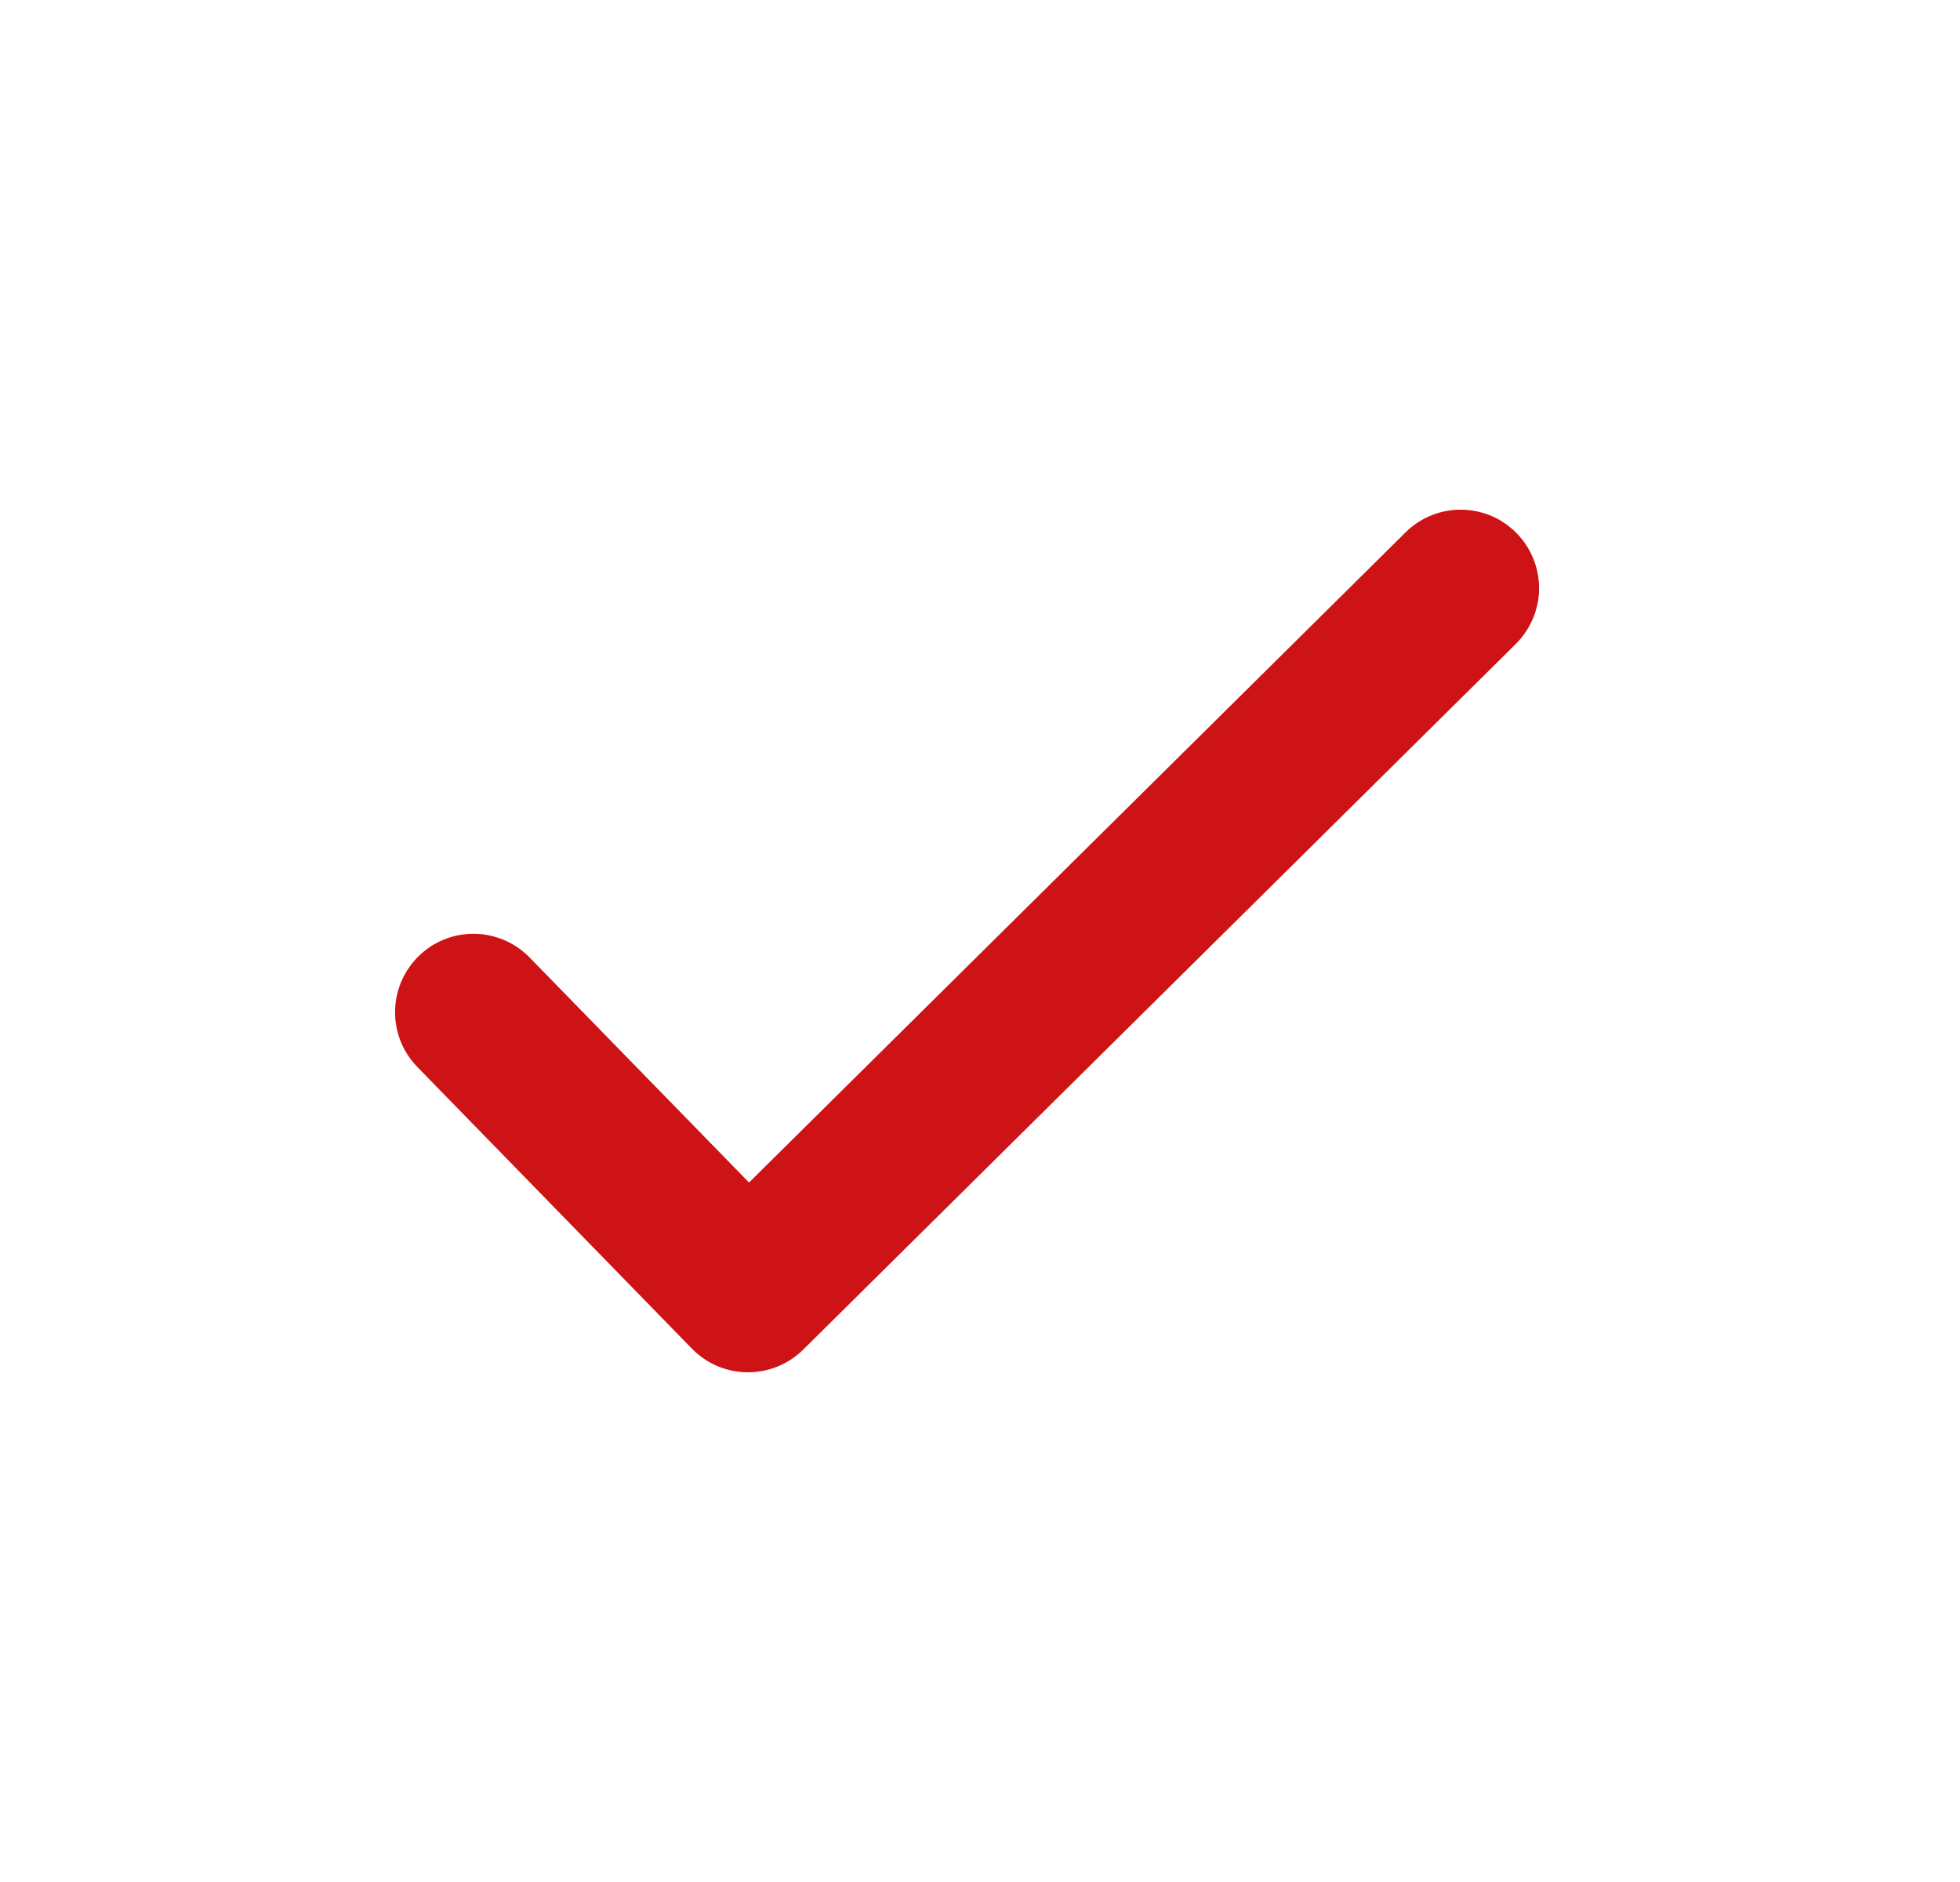 <svg width="25" height="24" viewBox="0 0 25 24" fill="none" xmlns="http://www.w3.org/2000/svg">
<path fill-rule="evenodd" clip-rule="evenodd" d="M19.341 6.796C19.433 6.889 19.507 7 19.556 7.121C19.606 7.243 19.632 7.373 19.631 7.505C19.631 7.636 19.604 7.766 19.553 7.887C19.502 8.008 19.428 8.118 19.335 8.211L10.245 17.211C10.151 17.304 10.04 17.377 9.917 17.427C9.795 17.476 9.664 17.501 9.532 17.5C9.4 17.499 9.27 17.472 9.148 17.42C9.027 17.368 8.917 17.292 8.825 17.198L5.315 13.598C5.133 13.407 5.034 13.153 5.039 12.89C5.044 12.627 5.153 12.376 5.341 12.192C5.529 12.008 5.783 11.906 6.046 11.908C6.309 11.91 6.561 12.016 6.747 12.202L9.554 15.08L17.927 6.79C18.02 6.697 18.131 6.624 18.252 6.574C18.374 6.524 18.504 6.499 18.636 6.5C18.767 6.5 18.897 6.527 19.018 6.577C19.139 6.628 19.248 6.702 19.341 6.796Z" fill="#CD1315"/>
</svg>
